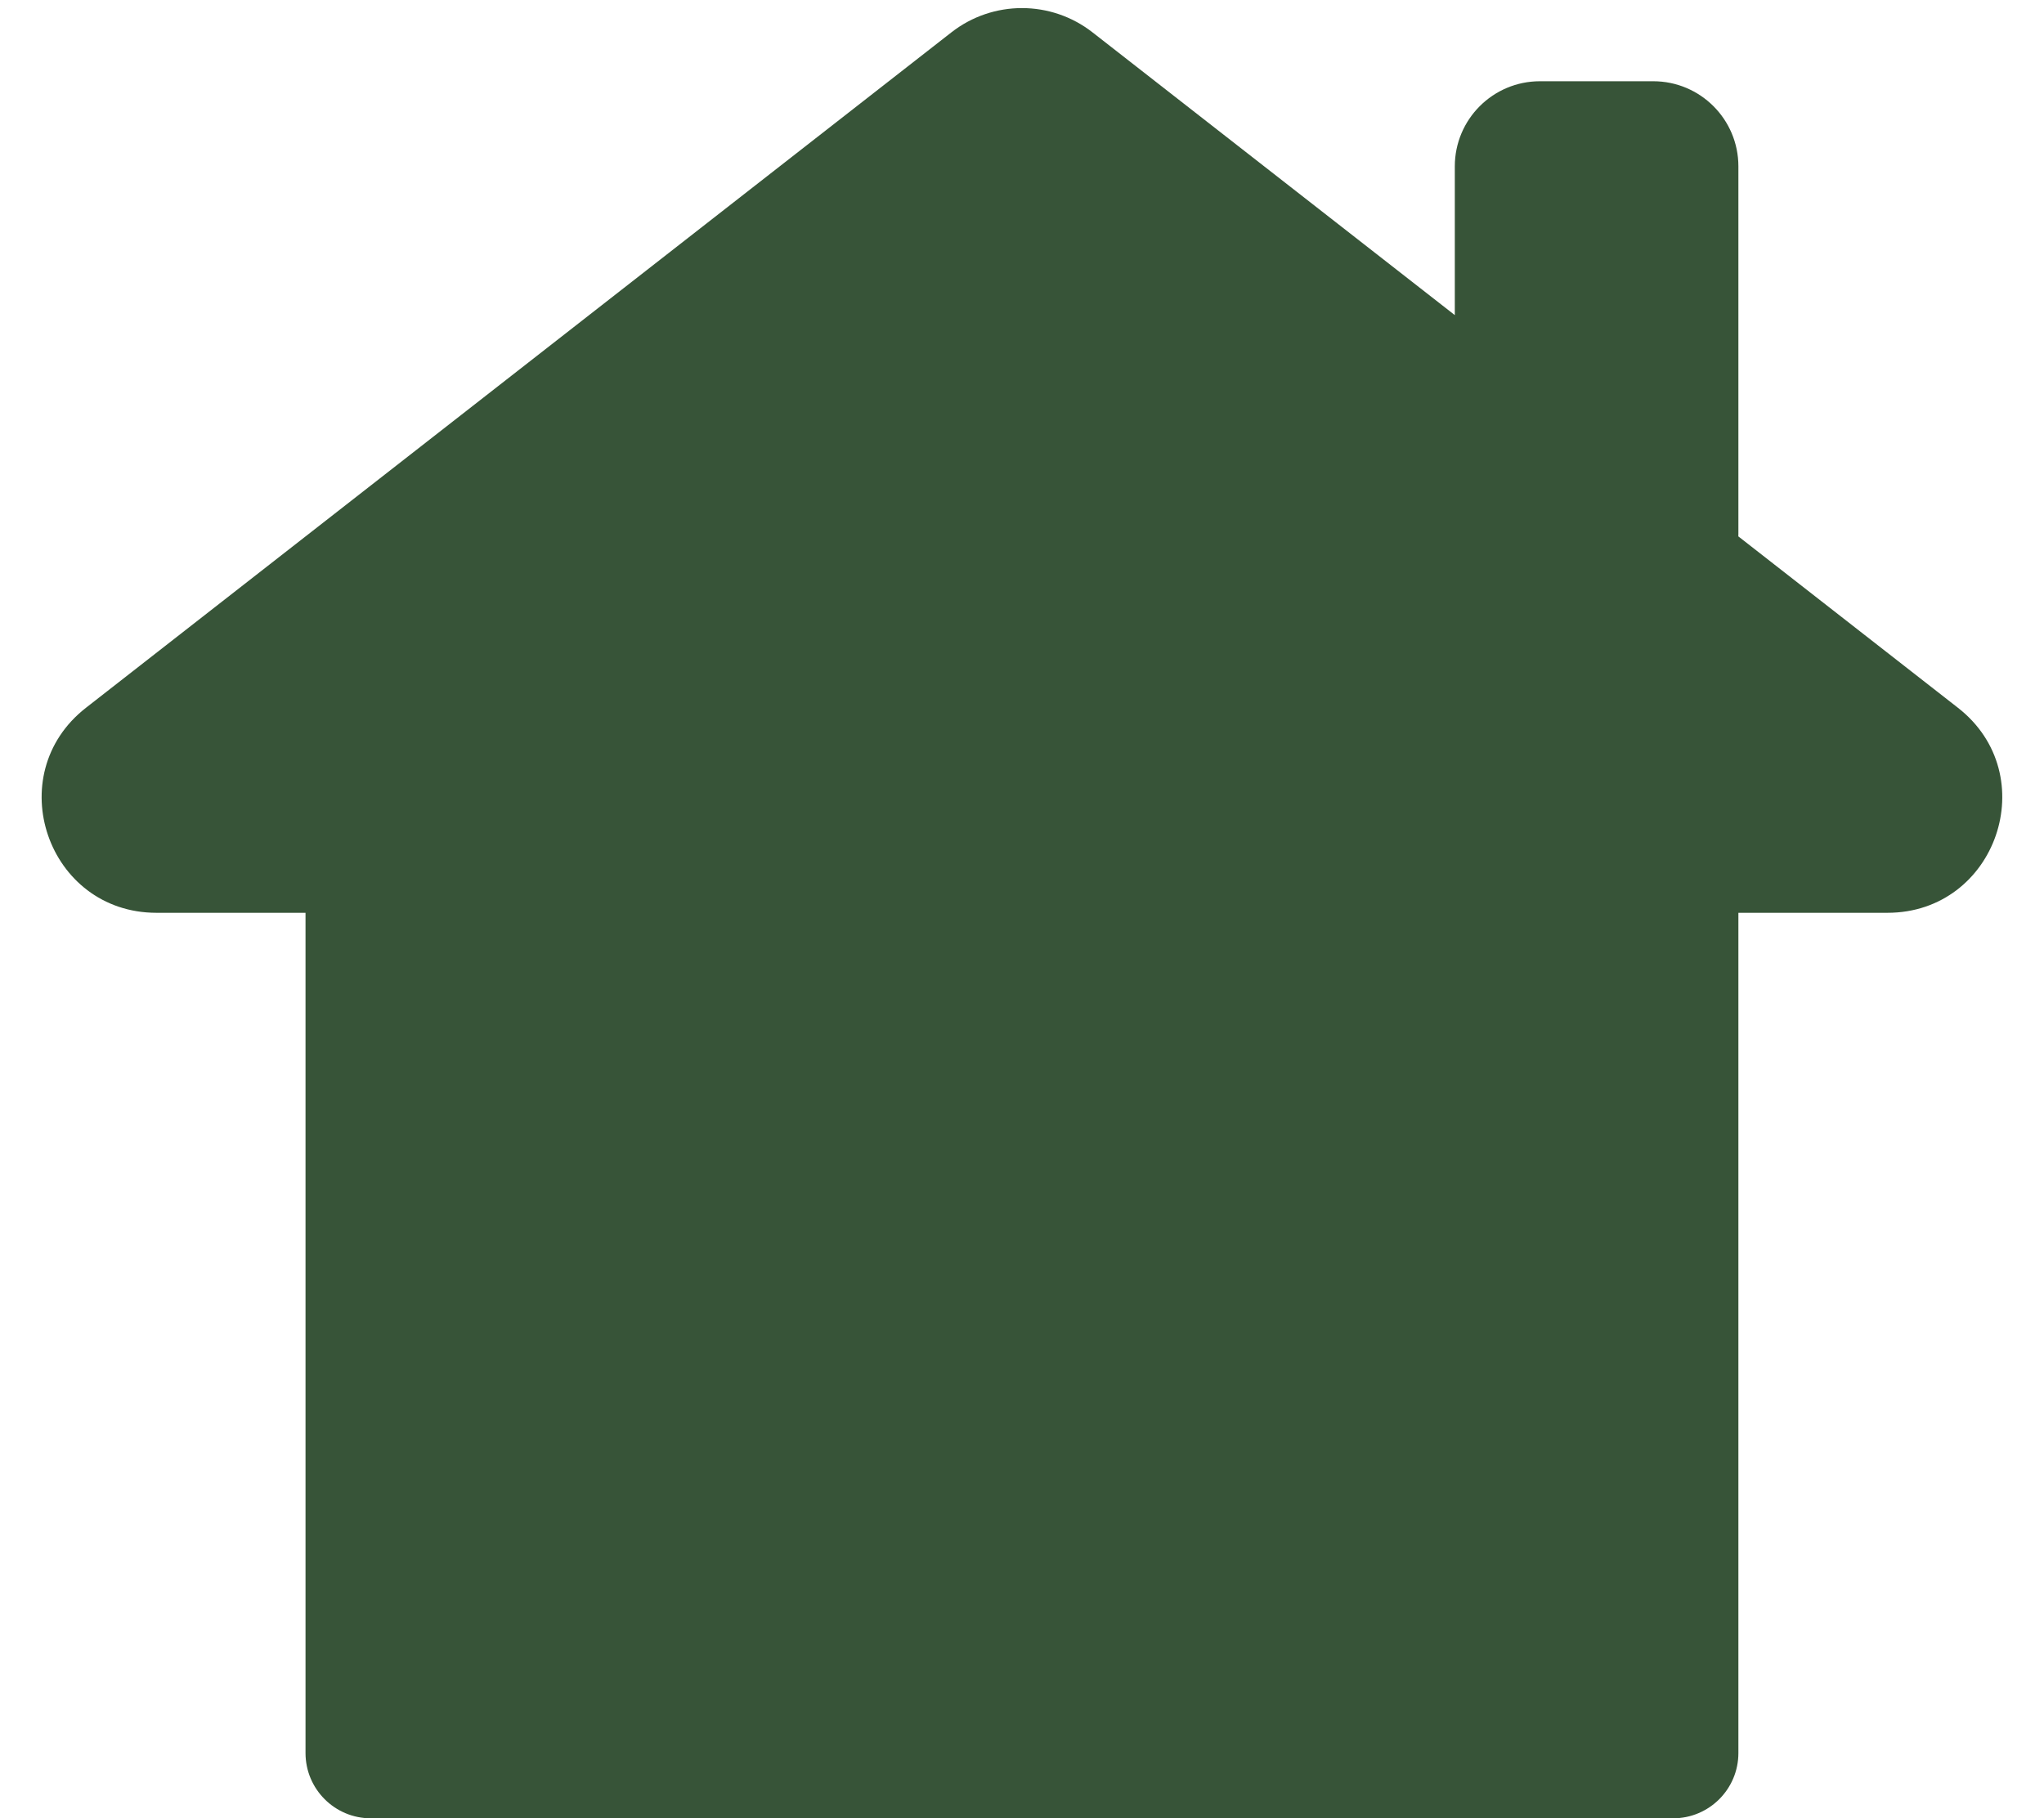 <?xml version="1.0" encoding="UTF-8" standalone="no"?><svg xmlns="http://www.w3.org/2000/svg" xmlns:xlink="http://www.w3.org/1999/xlink" fill="#375438" height="1244.4" preserveAspectRatio="xMidYMid meet" version="1" viewBox="26.4 100.7 1398.6 1244.4" width="1398.6" zoomAndPan="magnify"><g id="change1_1"><path d="M1366.113,585.082L1215.849,467.787c0.015-0.536,0.04-1.069,0.04-1.608 V214.564c0-32.177-26.084-58.262-58.262-58.262h-77.516 c-32.177,0-58.262,26.085-58.262,58.262v101.789l-247.898-193.507 c-28.377-22.151-68.187-22.151-96.563,0L85.227,585.082 c-58.839,45.929-26.36,140.319,48.282,140.319h101.942v575.016 c0,24.682,20.008,44.69,44.689,44.69h891.058c24.683,0,44.69-20.009,44.69-44.69 V725.401h101.942C1392.474,725.401,1424.952,631.011,1366.113,585.082z" fill="inherit"/></g></svg>